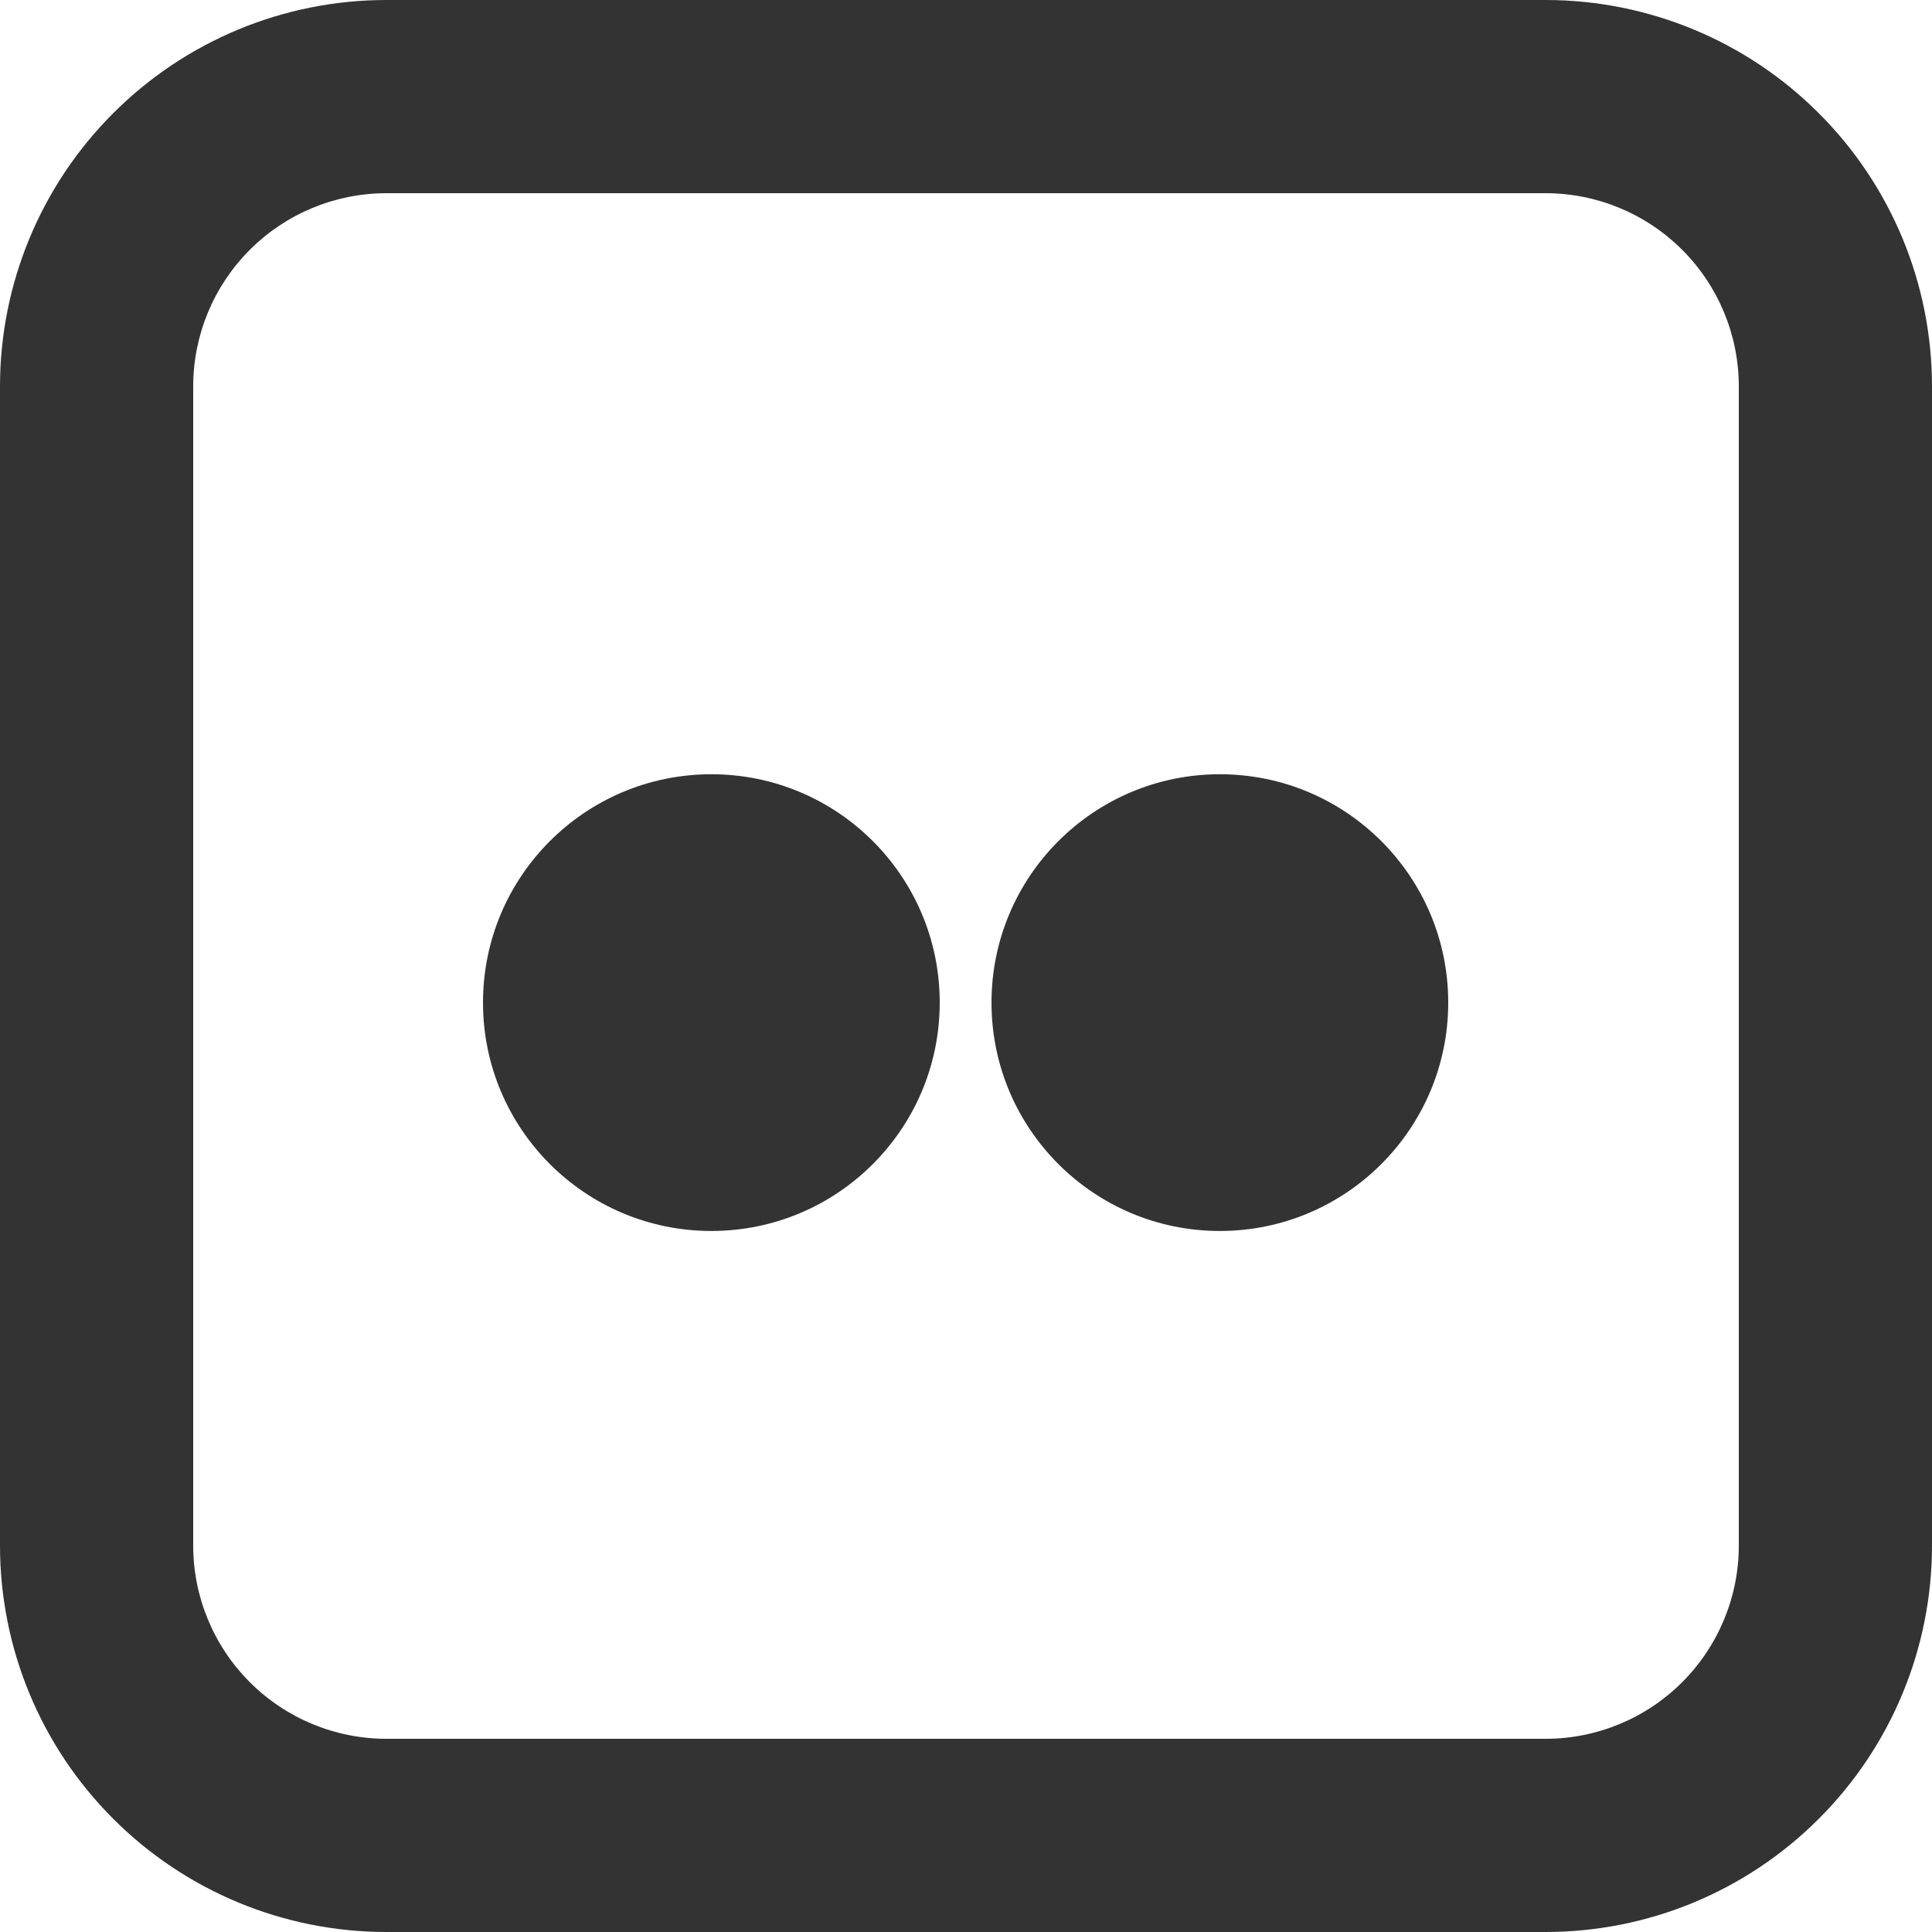 <svg width="20" height="20" viewBox="0 0 20 20" fill="none" xmlns="http://www.w3.org/2000/svg">
<path d="M7.364 12.743C8.67 12.743 9.728 11.684 9.728 10.379C9.728 9.073 8.67 8.015 7.364 8.015C6.058 8.015 5 9.073 5 10.379C5 11.684 6.058 12.743 7.364 12.743Z" fill="#333333"/>
<path d="M12.628 12.743C13.933 12.743 14.992 11.684 14.992 10.379C14.992 9.073 13.933 8.015 12.628 8.015C11.322 8.015 10.264 9.073 10.264 10.379C10.264 11.684 11.322 12.743 12.628 12.743Z" fill="#333333"/>
<path d="M4 2C3.47 2 2.961 2.211 2.586 2.586C2.211 2.961 2 3.47 2 4V16C2 16.53 2.211 17.039 2.586 17.414C2.961 17.789 3.47 18 4 18H16C16.53 18 17.039 17.789 17.414 17.414C17.789 17.039 18 16.53 18 16V4C18 3.47 17.789 2.961 17.414 2.586C17.039 2.211 16.53 2 16 2H4ZM4 0H16C17.061 0 18.078 0.421 18.828 1.172C19.579 1.922 20 2.939 20 4V16C20 17.061 19.579 18.078 18.828 18.828C18.078 19.579 17.061 20 16 20H4C2.939 20 1.922 19.579 1.172 18.828C0.421 18.078 0 17.061 0 16V4C0 2.939 0.421 1.922 1.172 1.172C1.922 0.421 2.939 0 4 0V0Z" fill="#333333"/>
</svg>
